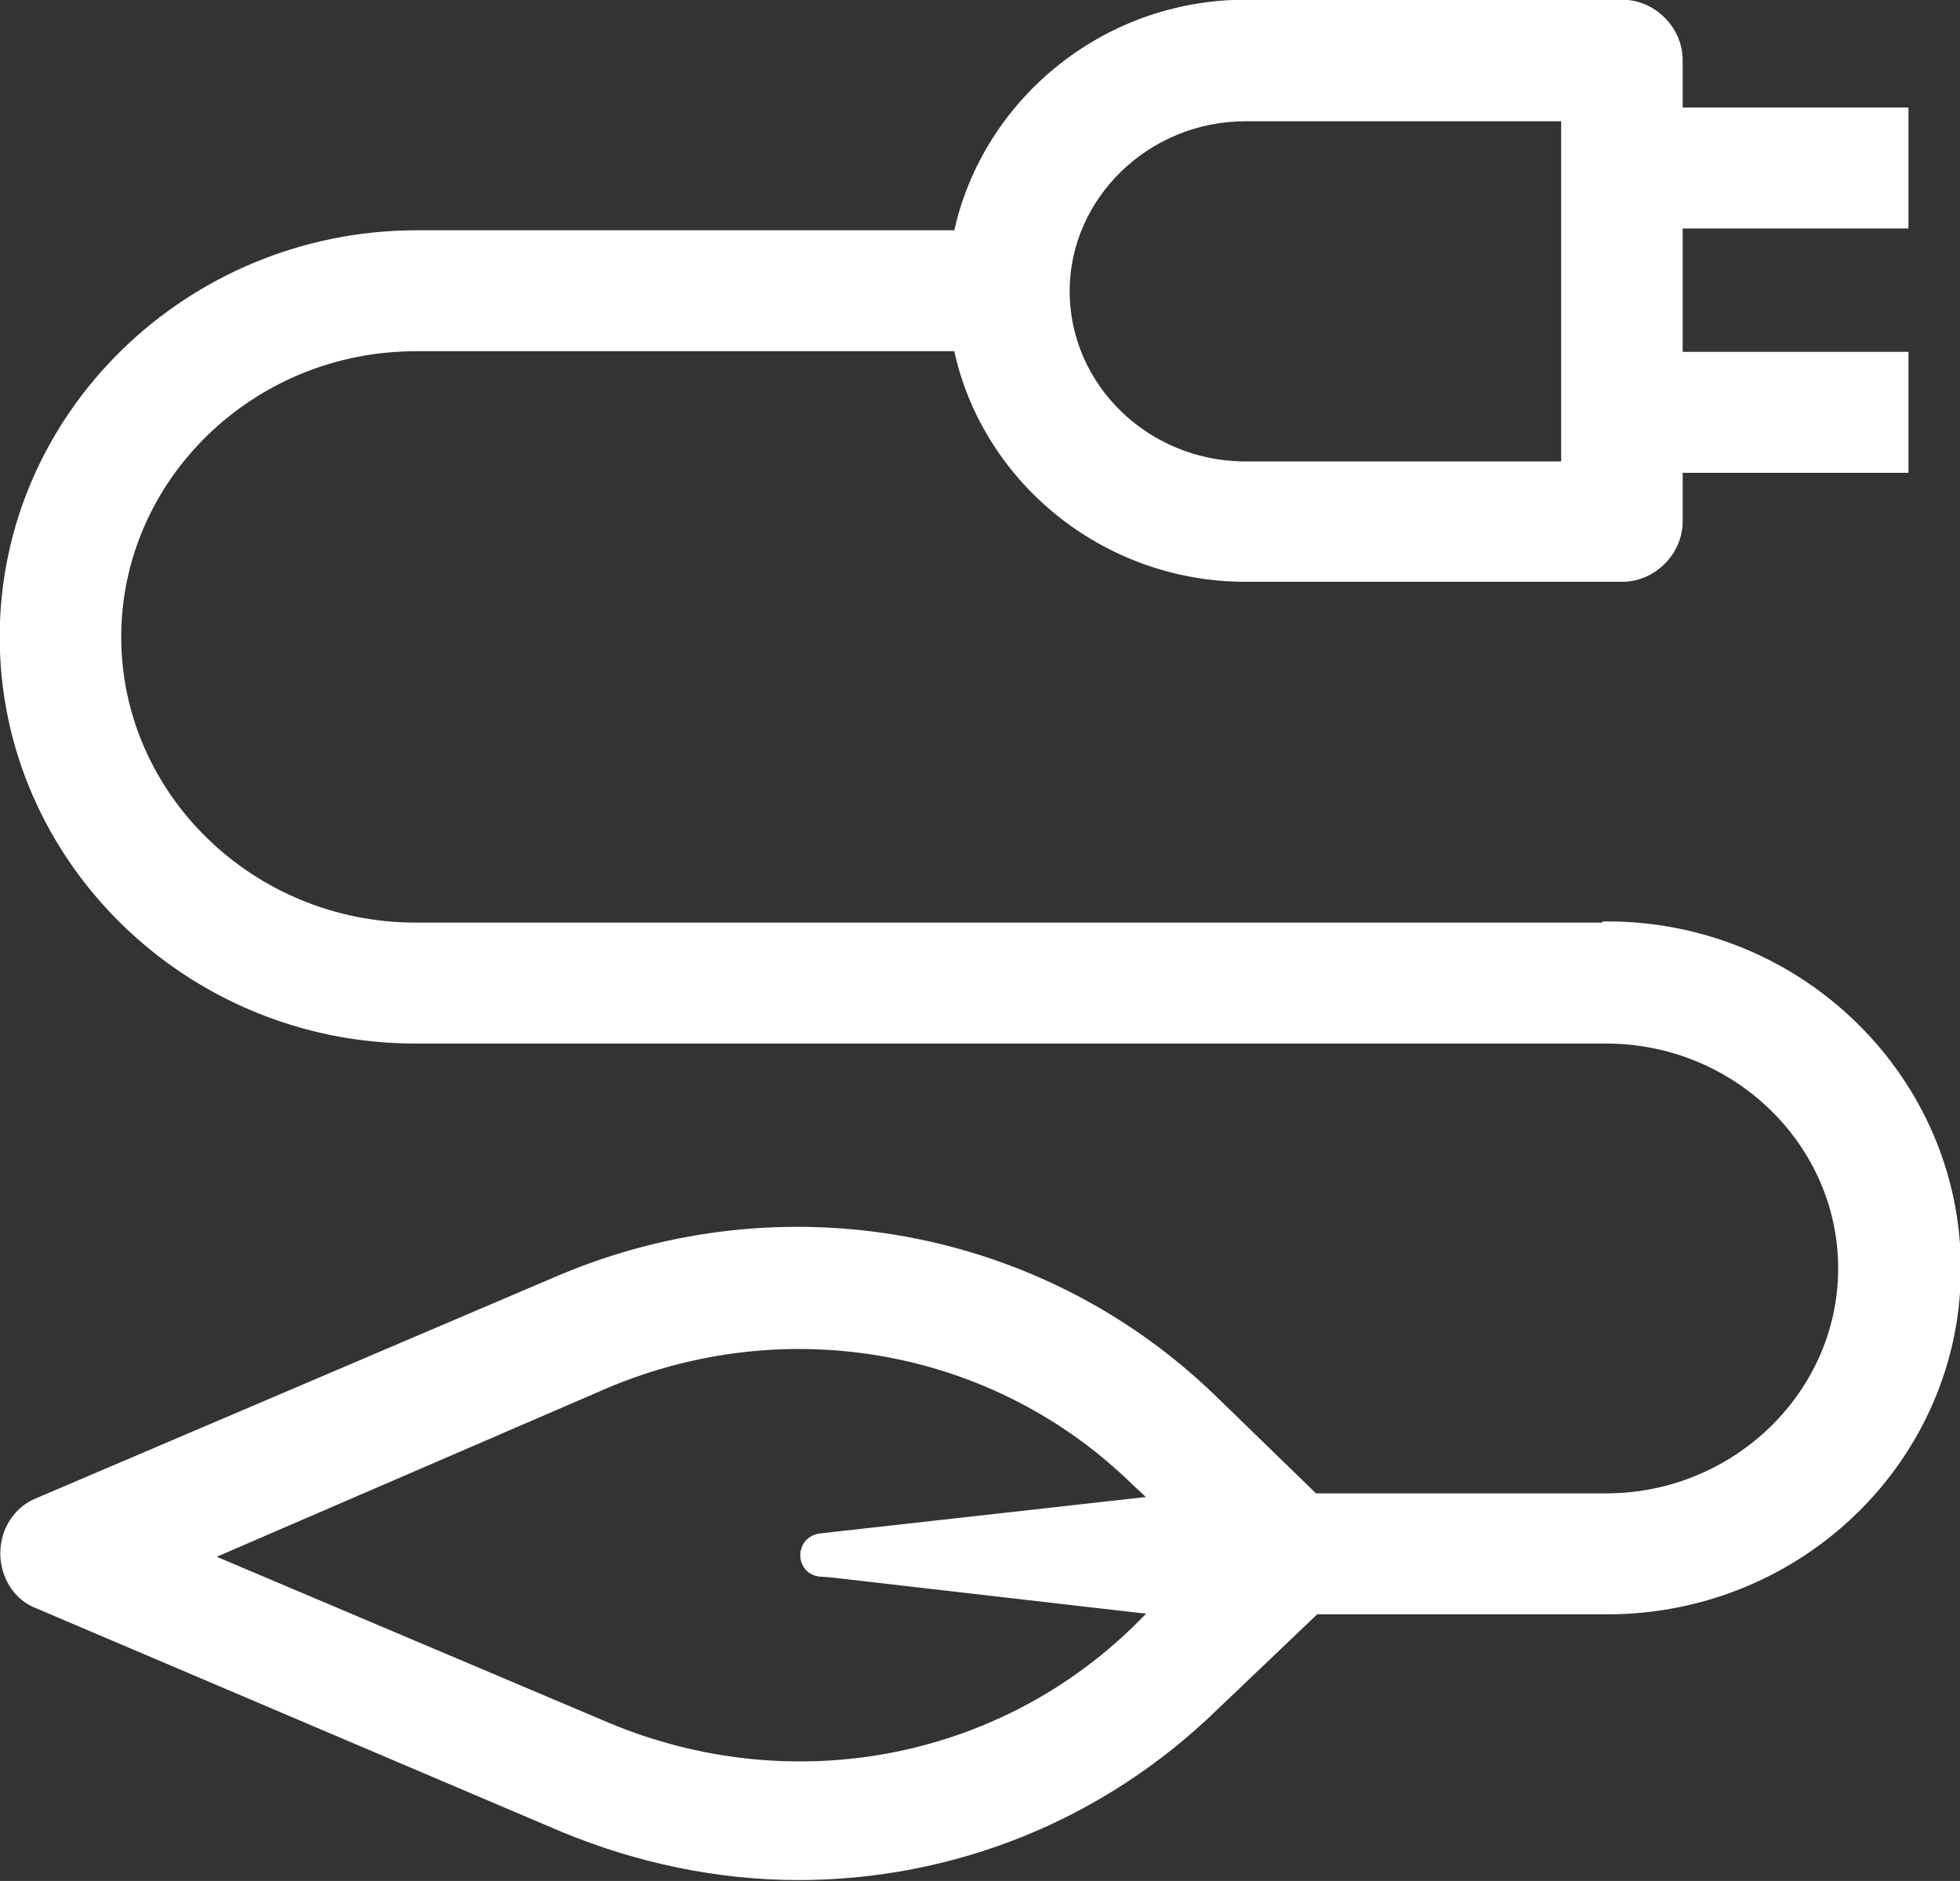 <?xml version="1.0" encoding="utf-8"?>
<svg xmlns="http://www.w3.org/2000/svg" id="Layer_1" viewBox="0 0 32.9 31.57">
  <rect x="0" y="0" width="32.9" height="31.57" fill="#333333" stroke="none"/>
  <defs>
    <style>.cls-1{fill:#fff;stroke:#fff;stroke-miterlimit:10;stroke-width:.25px;}</style>
  </defs>
  <path class="cls-1" d="M26.97,15.61H6.98c-2.8,0-5.07-2.22-5.07-4.92s2.27-4.92,5.07-4.92h9.14c.43,2.19,2.42,3.87,4.79,3.87h6.32c.48,0,.89-.41.89-.89v-.94h3.79v-1.78h-3.79v-2.32h3.79v-1.78h-3.79v-.92c0-.48-.41-.89-.89-.89h-6.32c-2.37,0-4.35,1.68-4.79,3.87H6.98C3.21,4,.12,7,.12,10.69s3.08,6.7,6.85,6.7h19.99c2.22,0,4.02,1.76,4.02,3.9s-1.81,3.9-4.02,3.9h-4.92l-1.71-1.66c-2.88-2.8-7.16-3.59-10.9-2.01L.66,25.26c-.33.13-.53.46-.53.81s.2.69.53.81l8.79,3.74c1.27.53,2.62.81,3.95.81,2.55,0,5.04-.97,6.95-2.83l1.71-1.63h4.92c3.21,0,5.81-2.55,5.81-5.68s-2.6-5.7-5.81-5.7ZM20.91,1.91h5.42v5.96h-5.42c-1.71,0-3.08-1.35-3.08-2.98s1.38-2.98,3.08-2.98ZM13.78,26.33l5.73.66-.38.38c-2.37,2.32-5.88,2.95-8.96,1.66l-6.85-2.9,6.83-2.95c3.08-1.3,6.6-.66,8.96,1.66l.41.38-5.73.64c-.31.03-.31.46,0,.48Z"/>
</svg>